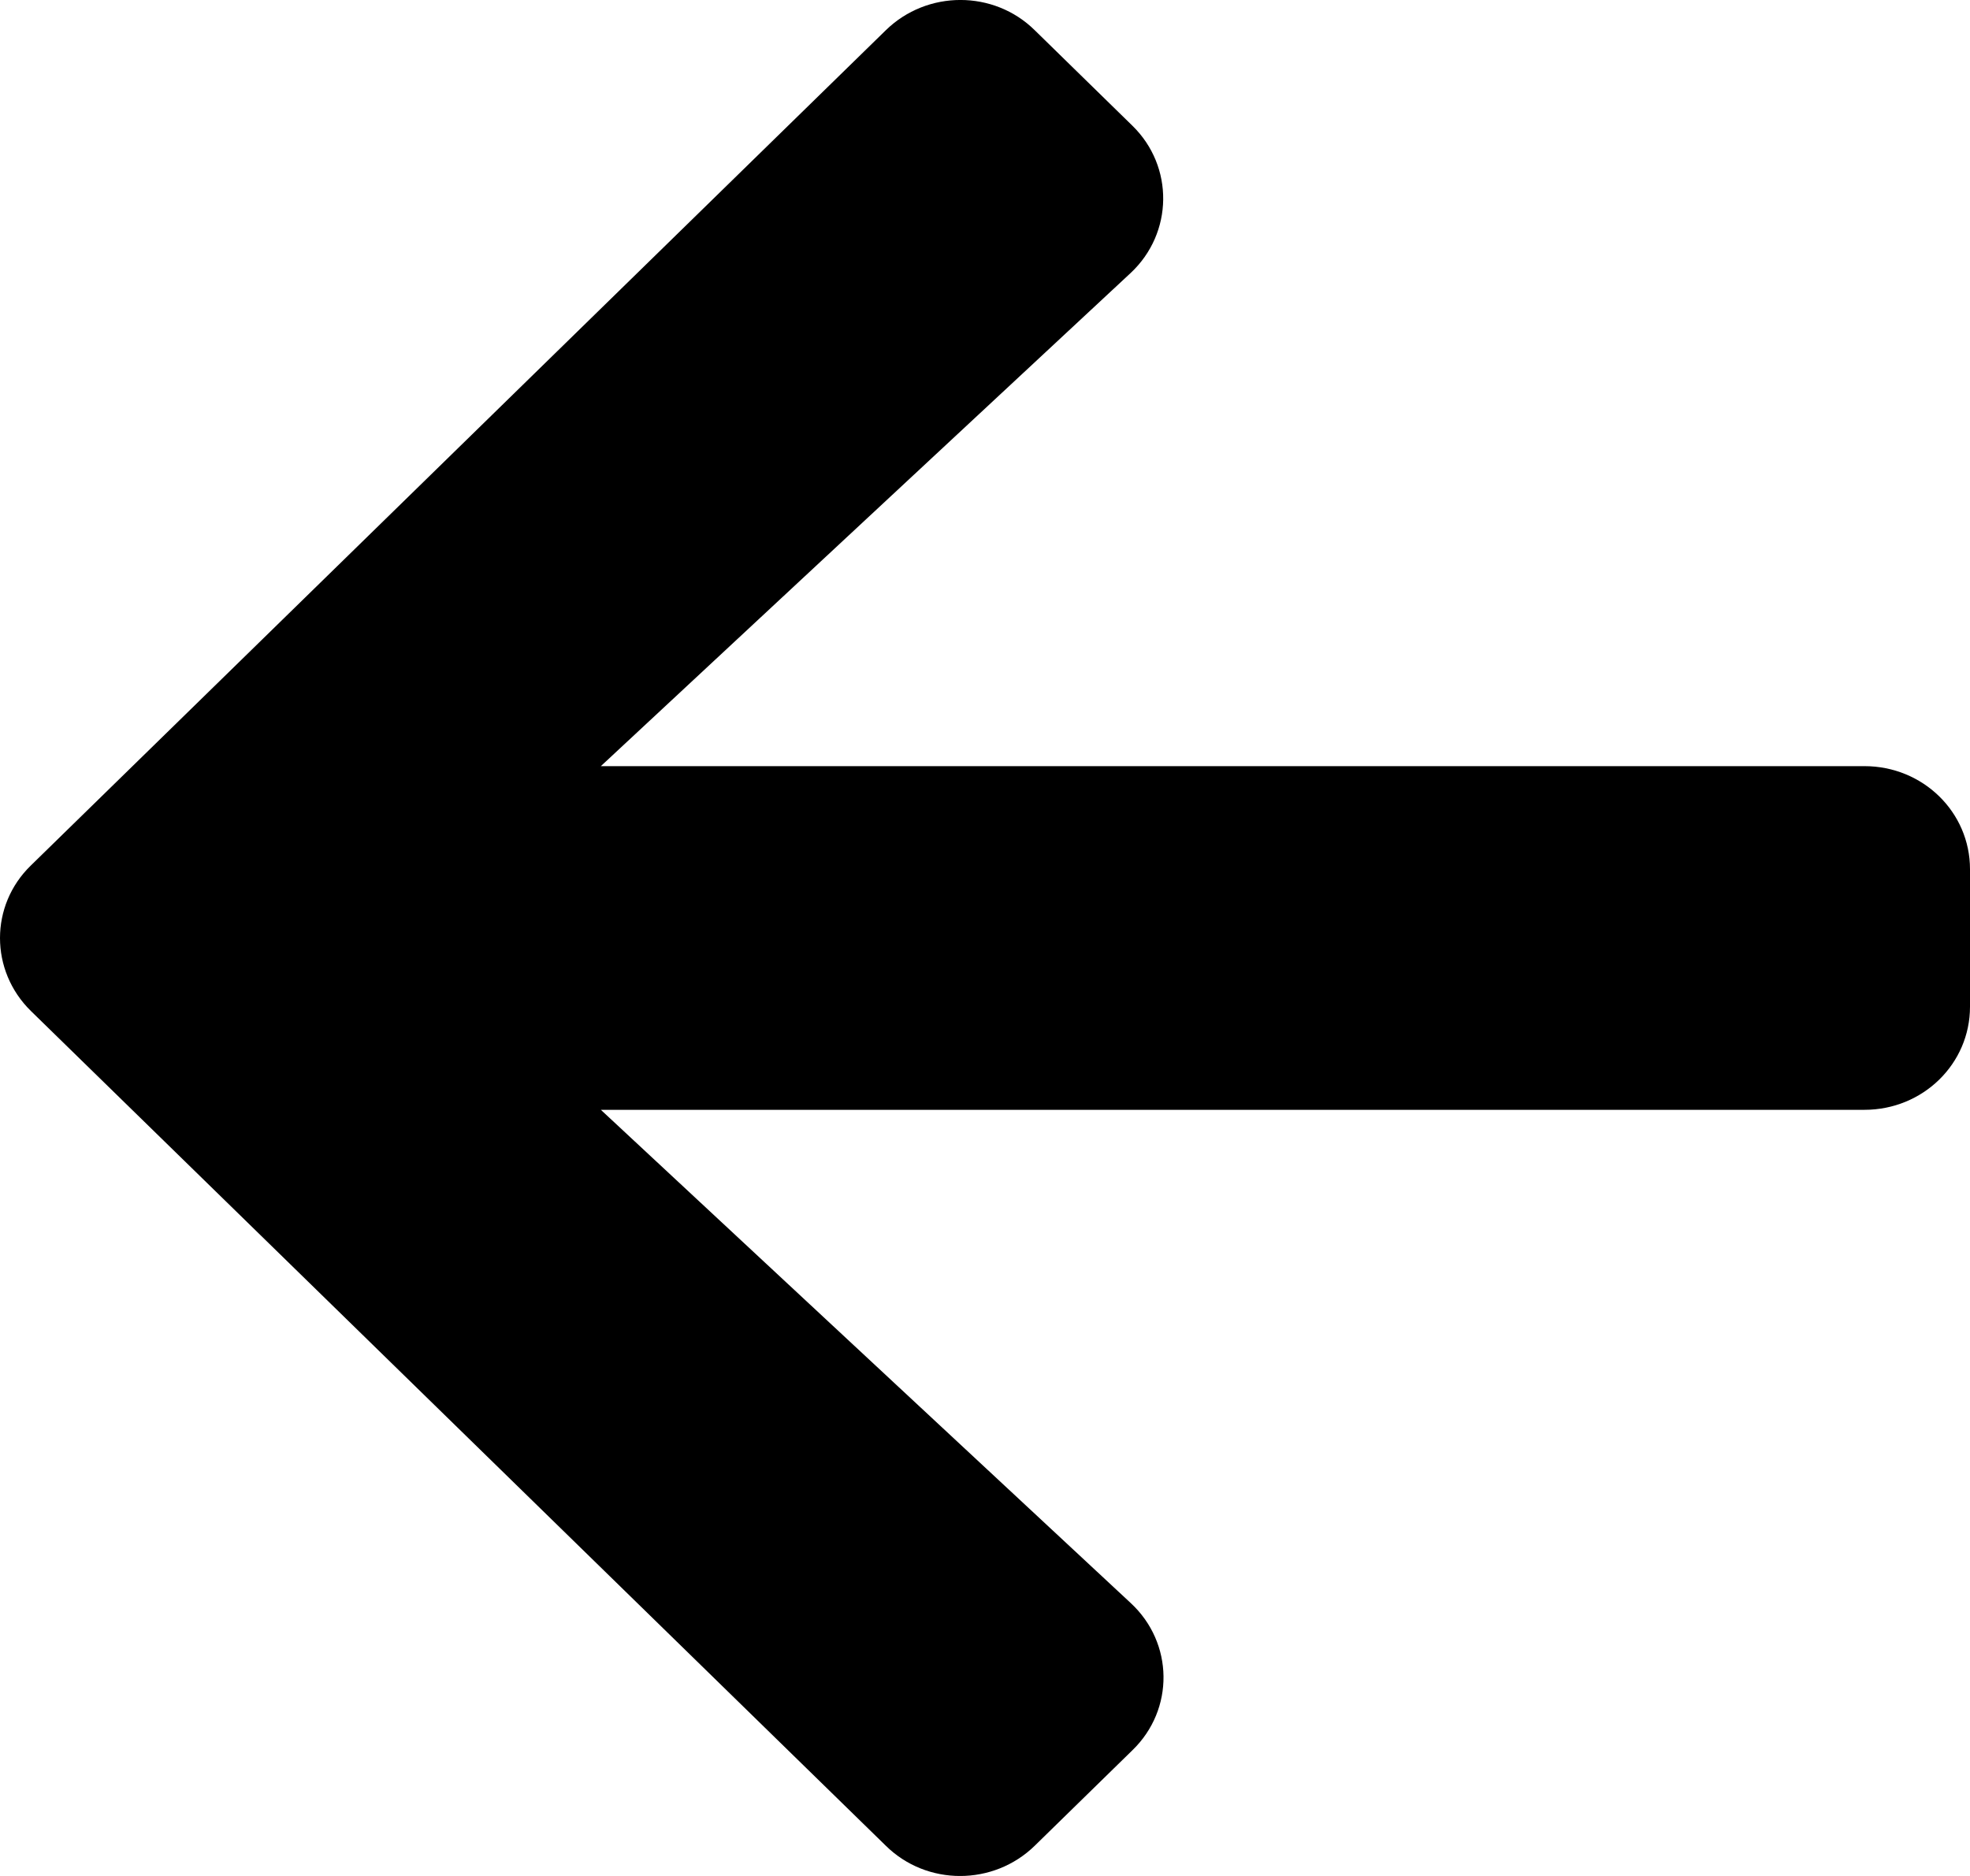 <svg width="21" height="20" viewBox="0 0 21 20" fill="none" xmlns="http://www.w3.org/2000/svg">
<path d="M12.071 18.66L11.031 19.677C10.59 20.108 9.878 20.108 9.442 19.677L0.33 10.779C-0.11 10.348 -0.11 9.652 0.33 9.226L9.442 0.323C9.882 -0.108 10.595 -0.108 11.031 0.323L12.071 1.34C12.517 1.775 12.507 2.485 12.053 2.91L6.405 8.168H19.875C20.498 8.168 21 8.658 21 9.267V10.733C21 11.342 20.498 11.832 19.875 11.832H6.405L12.053 17.09C12.512 17.515 12.521 18.225 12.071 18.66Z" fill="black"/>
</svg>
